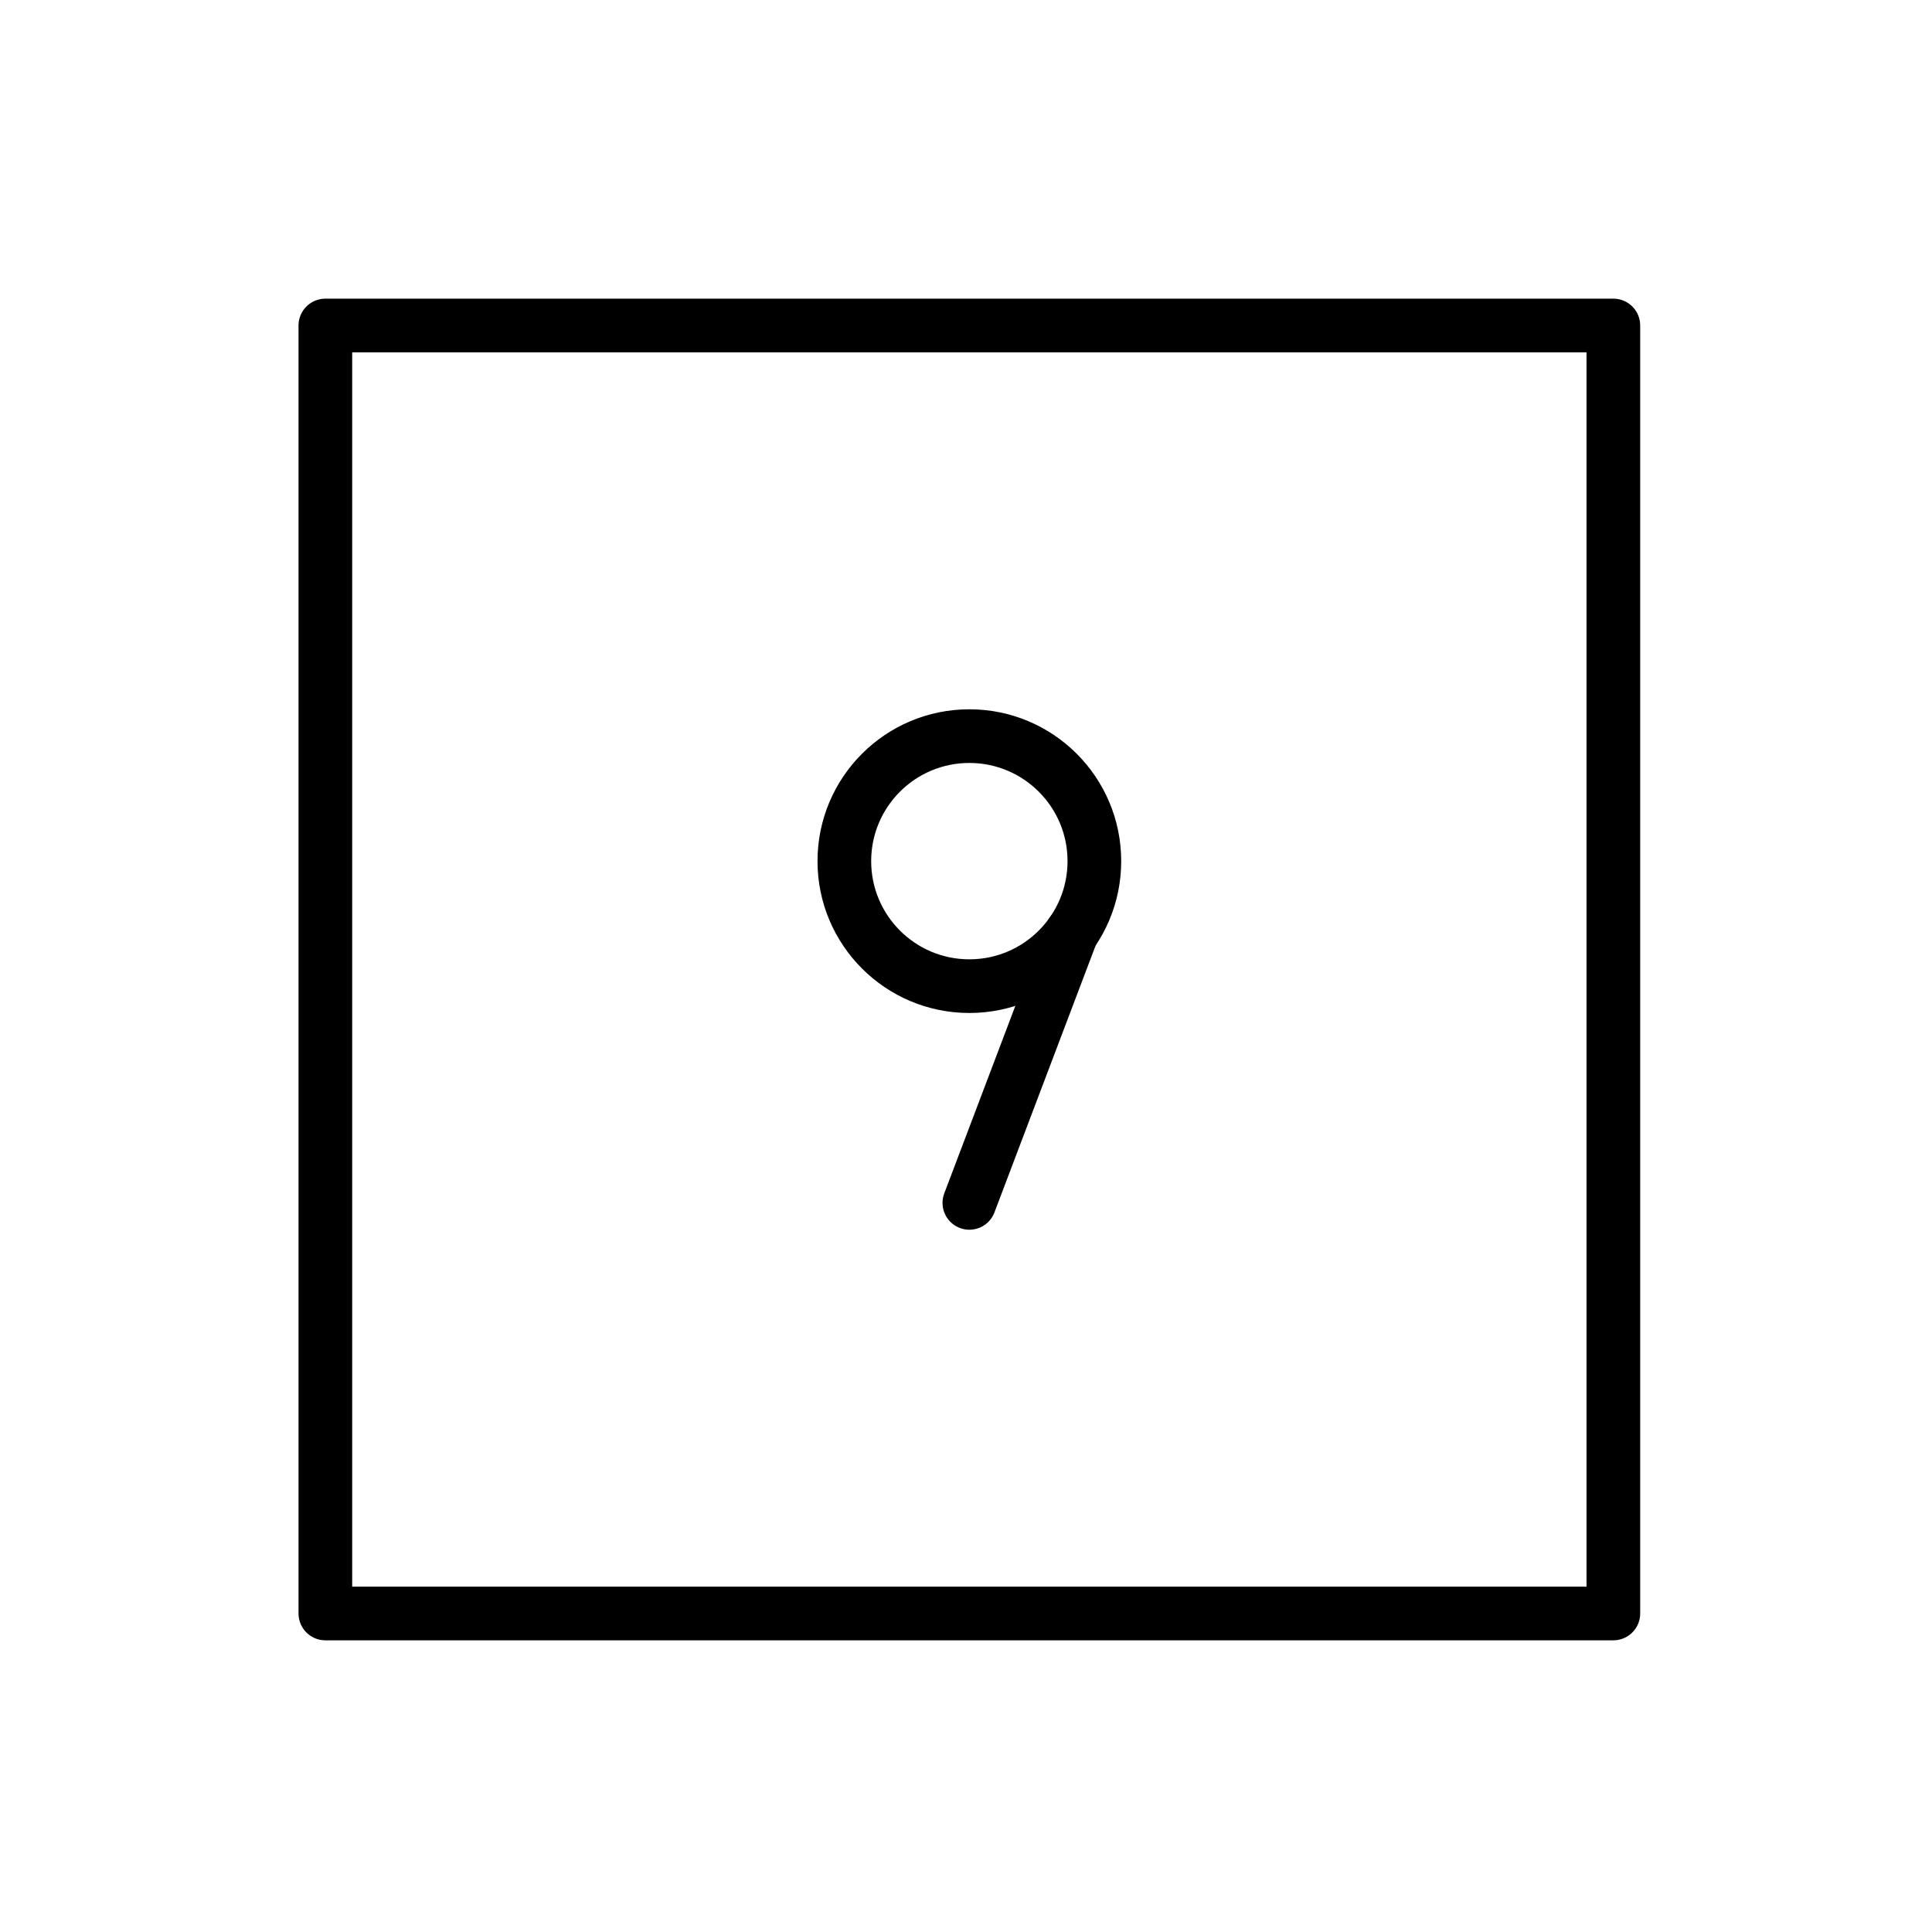 <svg id="emoji" viewBox="0 0 72 72" xmlns="http://www.w3.org/2000/svg">
  <g id="line">
    <rect x="12.125" y="12.13" width="48" height="48" fill="none" stroke="#000" stroke-linecap="round" stroke-linejoin="round" stroke-width="2"/>
    <circle cx="36.125" cy="32.092" r="4.659" fill="none" stroke="#000" stroke-linecap="round" stroke-linejoin="round" stroke-width="2"/>
    <line x1="36.125" x2="39.941" y1="44.828" y2="34.762" fill="none" stroke="#000" stroke-linecap="round" stroke-linejoin="round" stroke-width="2"/>
  </g>
</svg>
